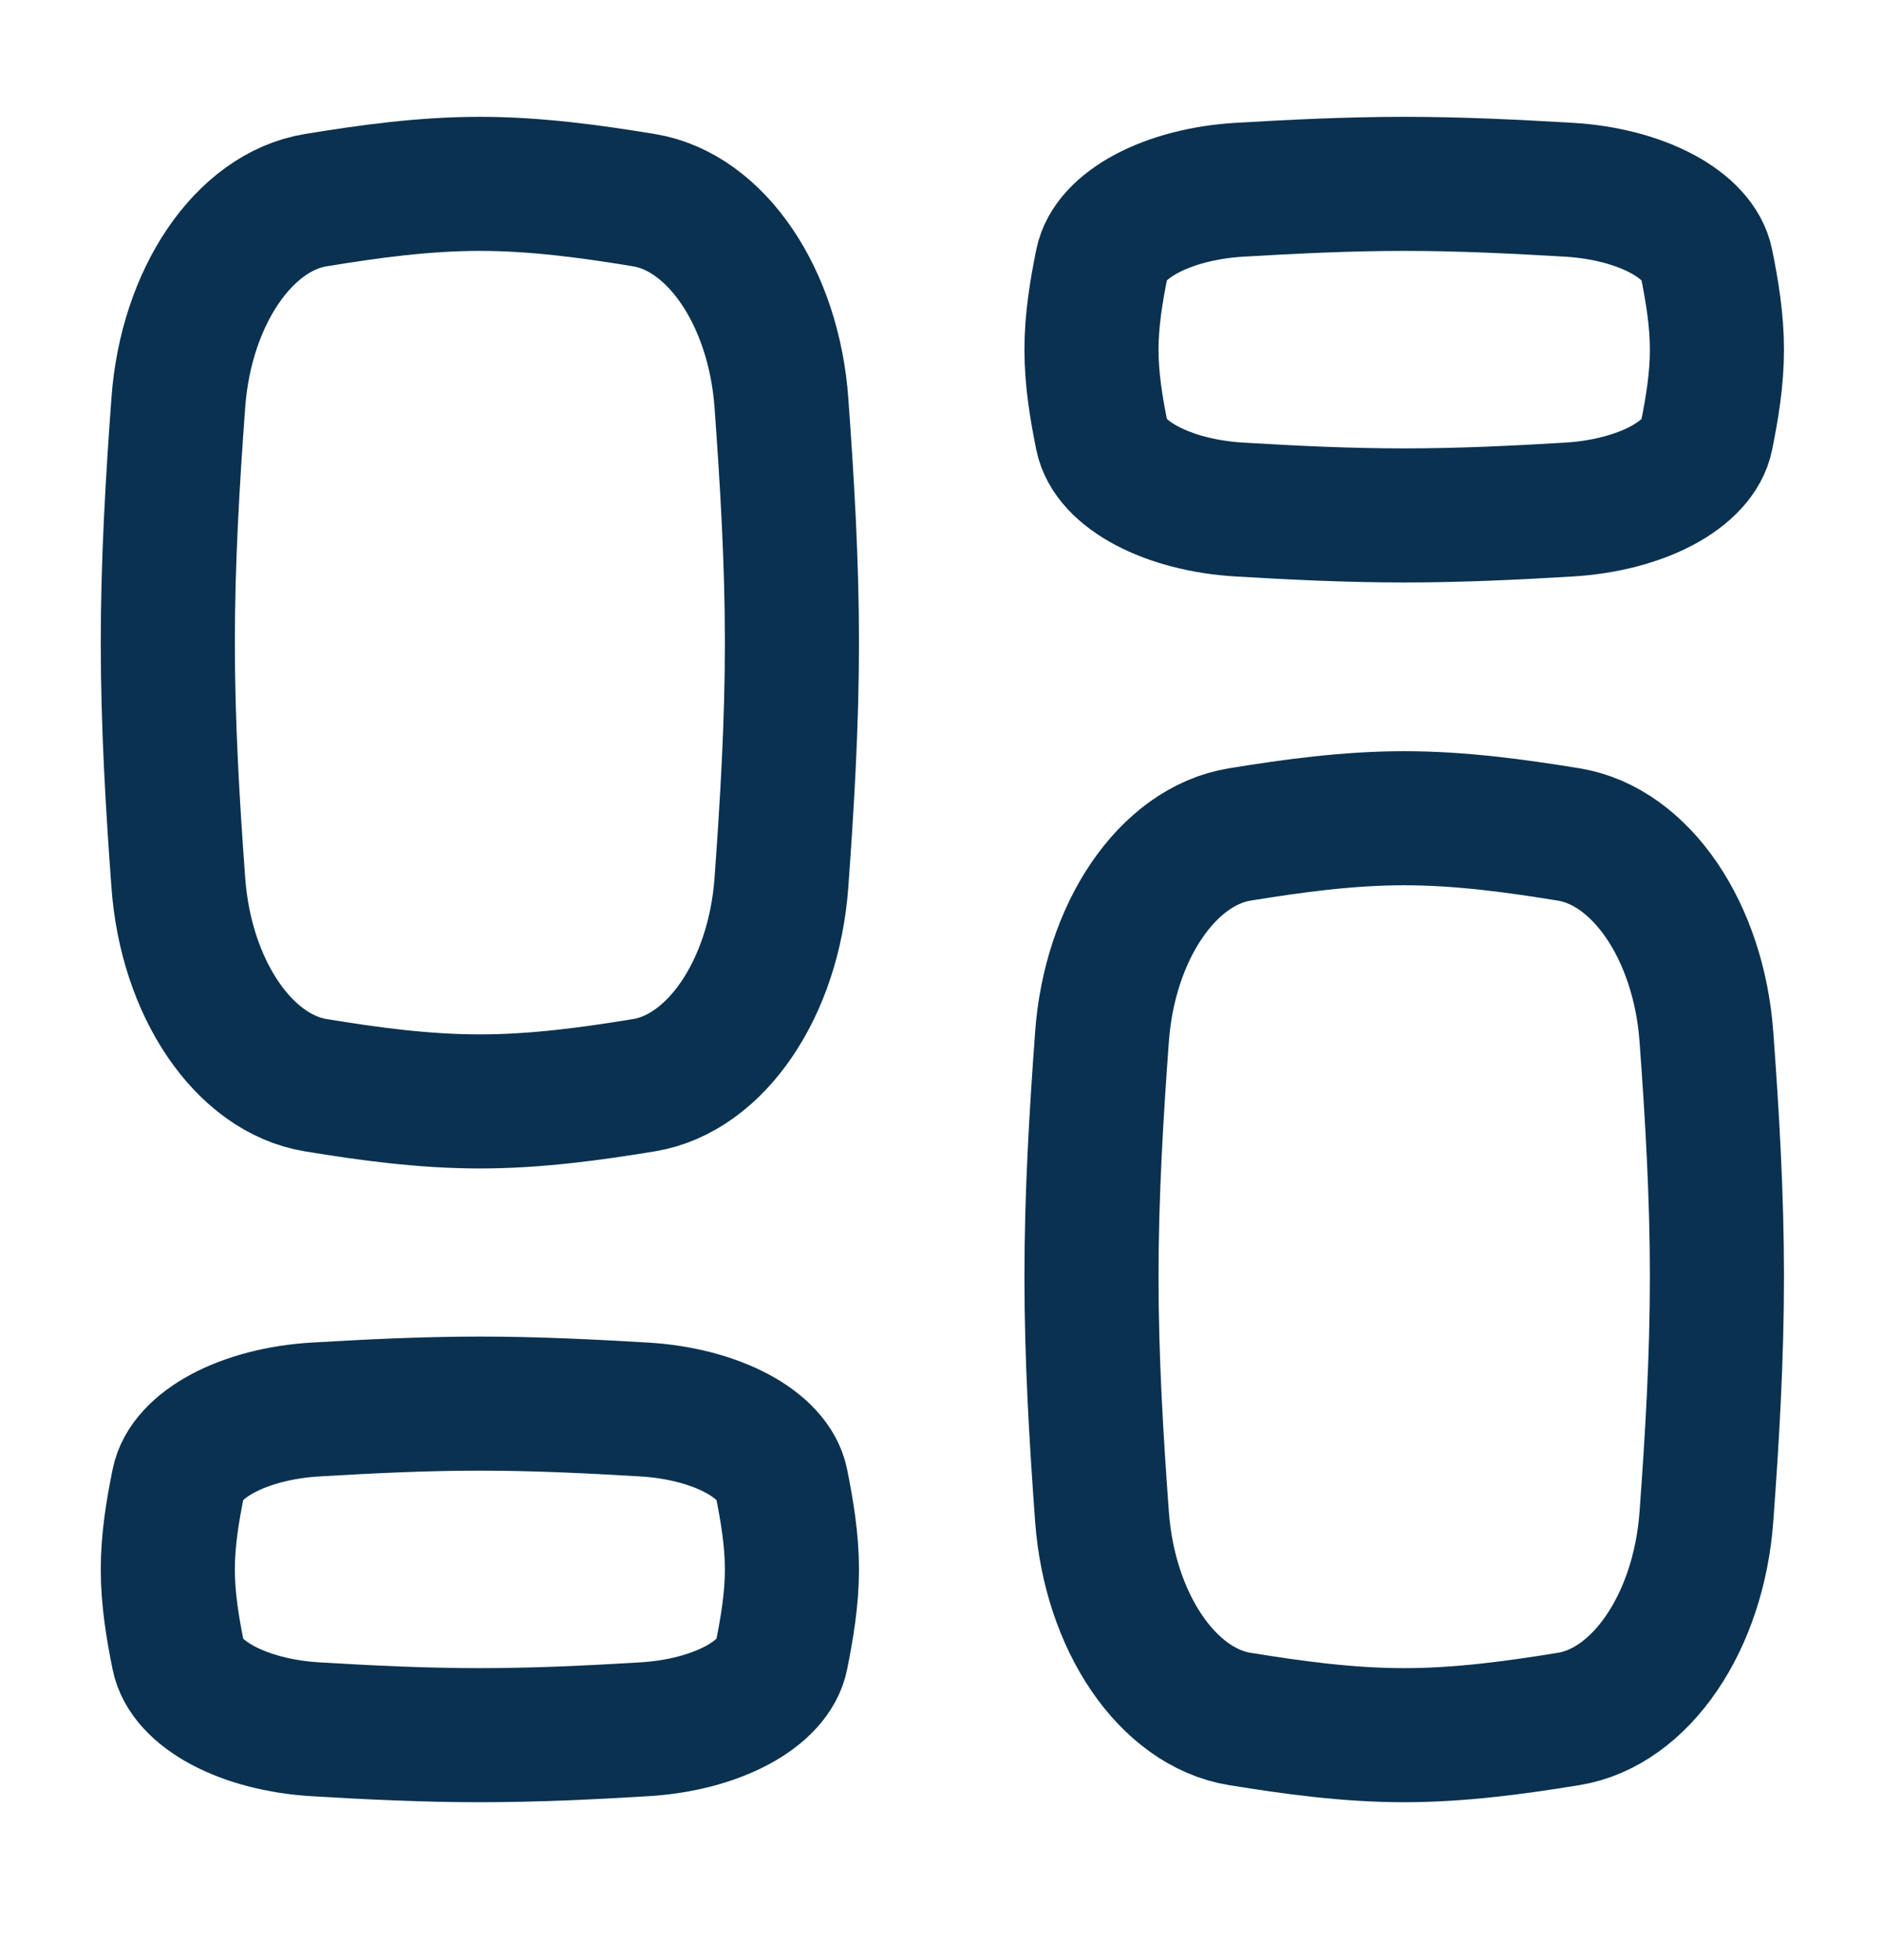 <svg width="24" height="25" viewBox="0 0 24 25" fill="none" xmlns="http://www.w3.org/2000/svg">
<path d="M2.274 11.257C2.372 12.606 3.11 13.691 4.026 13.841C4.707 13.953 5.407 14.048 6.119 14.048C6.832 14.048 7.531 13.953 8.212 13.841C9.129 13.691 9.867 12.606 9.965 11.257C10.037 10.261 10.099 9.239 10.099 8.197C10.099 7.155 10.037 6.132 9.965 5.137C9.867 3.788 9.129 2.703 8.212 2.553C7.531 2.441 6.832 2.345 6.119 2.345C5.407 2.345 4.707 2.441 4.026 2.553C3.11 2.703 2.372 3.788 2.274 5.137C2.201 6.132 2.14 7.155 2.14 8.197C2.14 9.239 2.201 10.261 2.274 11.257Z" stroke="#0A3150" stroke-width="1.71" stroke-linecap="round" stroke-linejoin="round"/>
<path d="M21.761 13.225C21.663 11.877 20.924 10.793 20.005 10.643C19.322 10.532 18.622 10.436 17.907 10.436C17.193 10.436 16.492 10.532 15.809 10.643C14.891 10.793 14.151 11.877 14.053 13.225C13.98 14.22 13.919 15.242 13.919 16.284C13.919 17.325 13.98 18.347 14.053 19.342C14.151 20.69 14.891 21.774 15.809 21.924C16.492 22.035 17.193 22.131 17.907 22.131C18.622 22.131 19.322 22.035 20.005 21.924C20.924 21.774 21.663 20.69 21.761 19.342C21.834 18.347 21.895 17.325 21.895 16.284C21.895 15.242 21.834 14.22 21.761 13.225Z" stroke="#0A3150" stroke-width="1.71" stroke-linecap="round" stroke-linejoin="round"/>
<path d="M2.274 21.122C2.372 21.61 3.11 22.002 4.026 22.056C4.707 22.097 5.407 22.131 6.119 22.131C6.832 22.131 7.531 22.097 8.212 22.056C9.129 22.002 9.867 21.61 9.965 21.122C10.037 20.763 10.099 20.393 10.099 20.017C10.099 19.64 10.037 19.27 9.965 18.911C9.867 18.423 9.129 18.031 8.212 17.977C7.531 17.937 6.832 17.902 6.119 17.902C5.407 17.902 4.707 17.937 4.026 17.977C3.11 18.031 2.372 18.423 2.274 18.911C2.201 19.27 2.14 19.64 2.14 20.017C2.14 20.393 2.201 20.763 2.274 21.122Z" stroke="#0A3150" stroke-width="1.71" stroke-linecap="round" stroke-linejoin="round"/>
<path d="M21.761 3.354C21.663 2.867 20.924 2.474 20.005 2.42C19.322 2.38 18.622 2.345 17.907 2.345C17.193 2.345 16.492 2.38 15.809 2.42C14.891 2.474 14.151 2.867 14.053 3.354C13.98 3.714 13.919 4.083 13.919 4.46C13.919 4.836 13.98 5.206 14.053 5.566C14.151 6.053 14.891 6.445 15.809 6.499C16.492 6.54 17.193 6.574 17.907 6.574C18.622 6.574 19.322 6.54 20.005 6.499C20.924 6.445 21.663 6.053 21.761 5.566C21.834 5.206 21.895 4.836 21.895 4.46C21.895 4.083 21.834 3.714 21.761 3.354Z" stroke="#0A3150" stroke-width="1.71" stroke-linecap="round" stroke-linejoin="round"/>
</svg>
